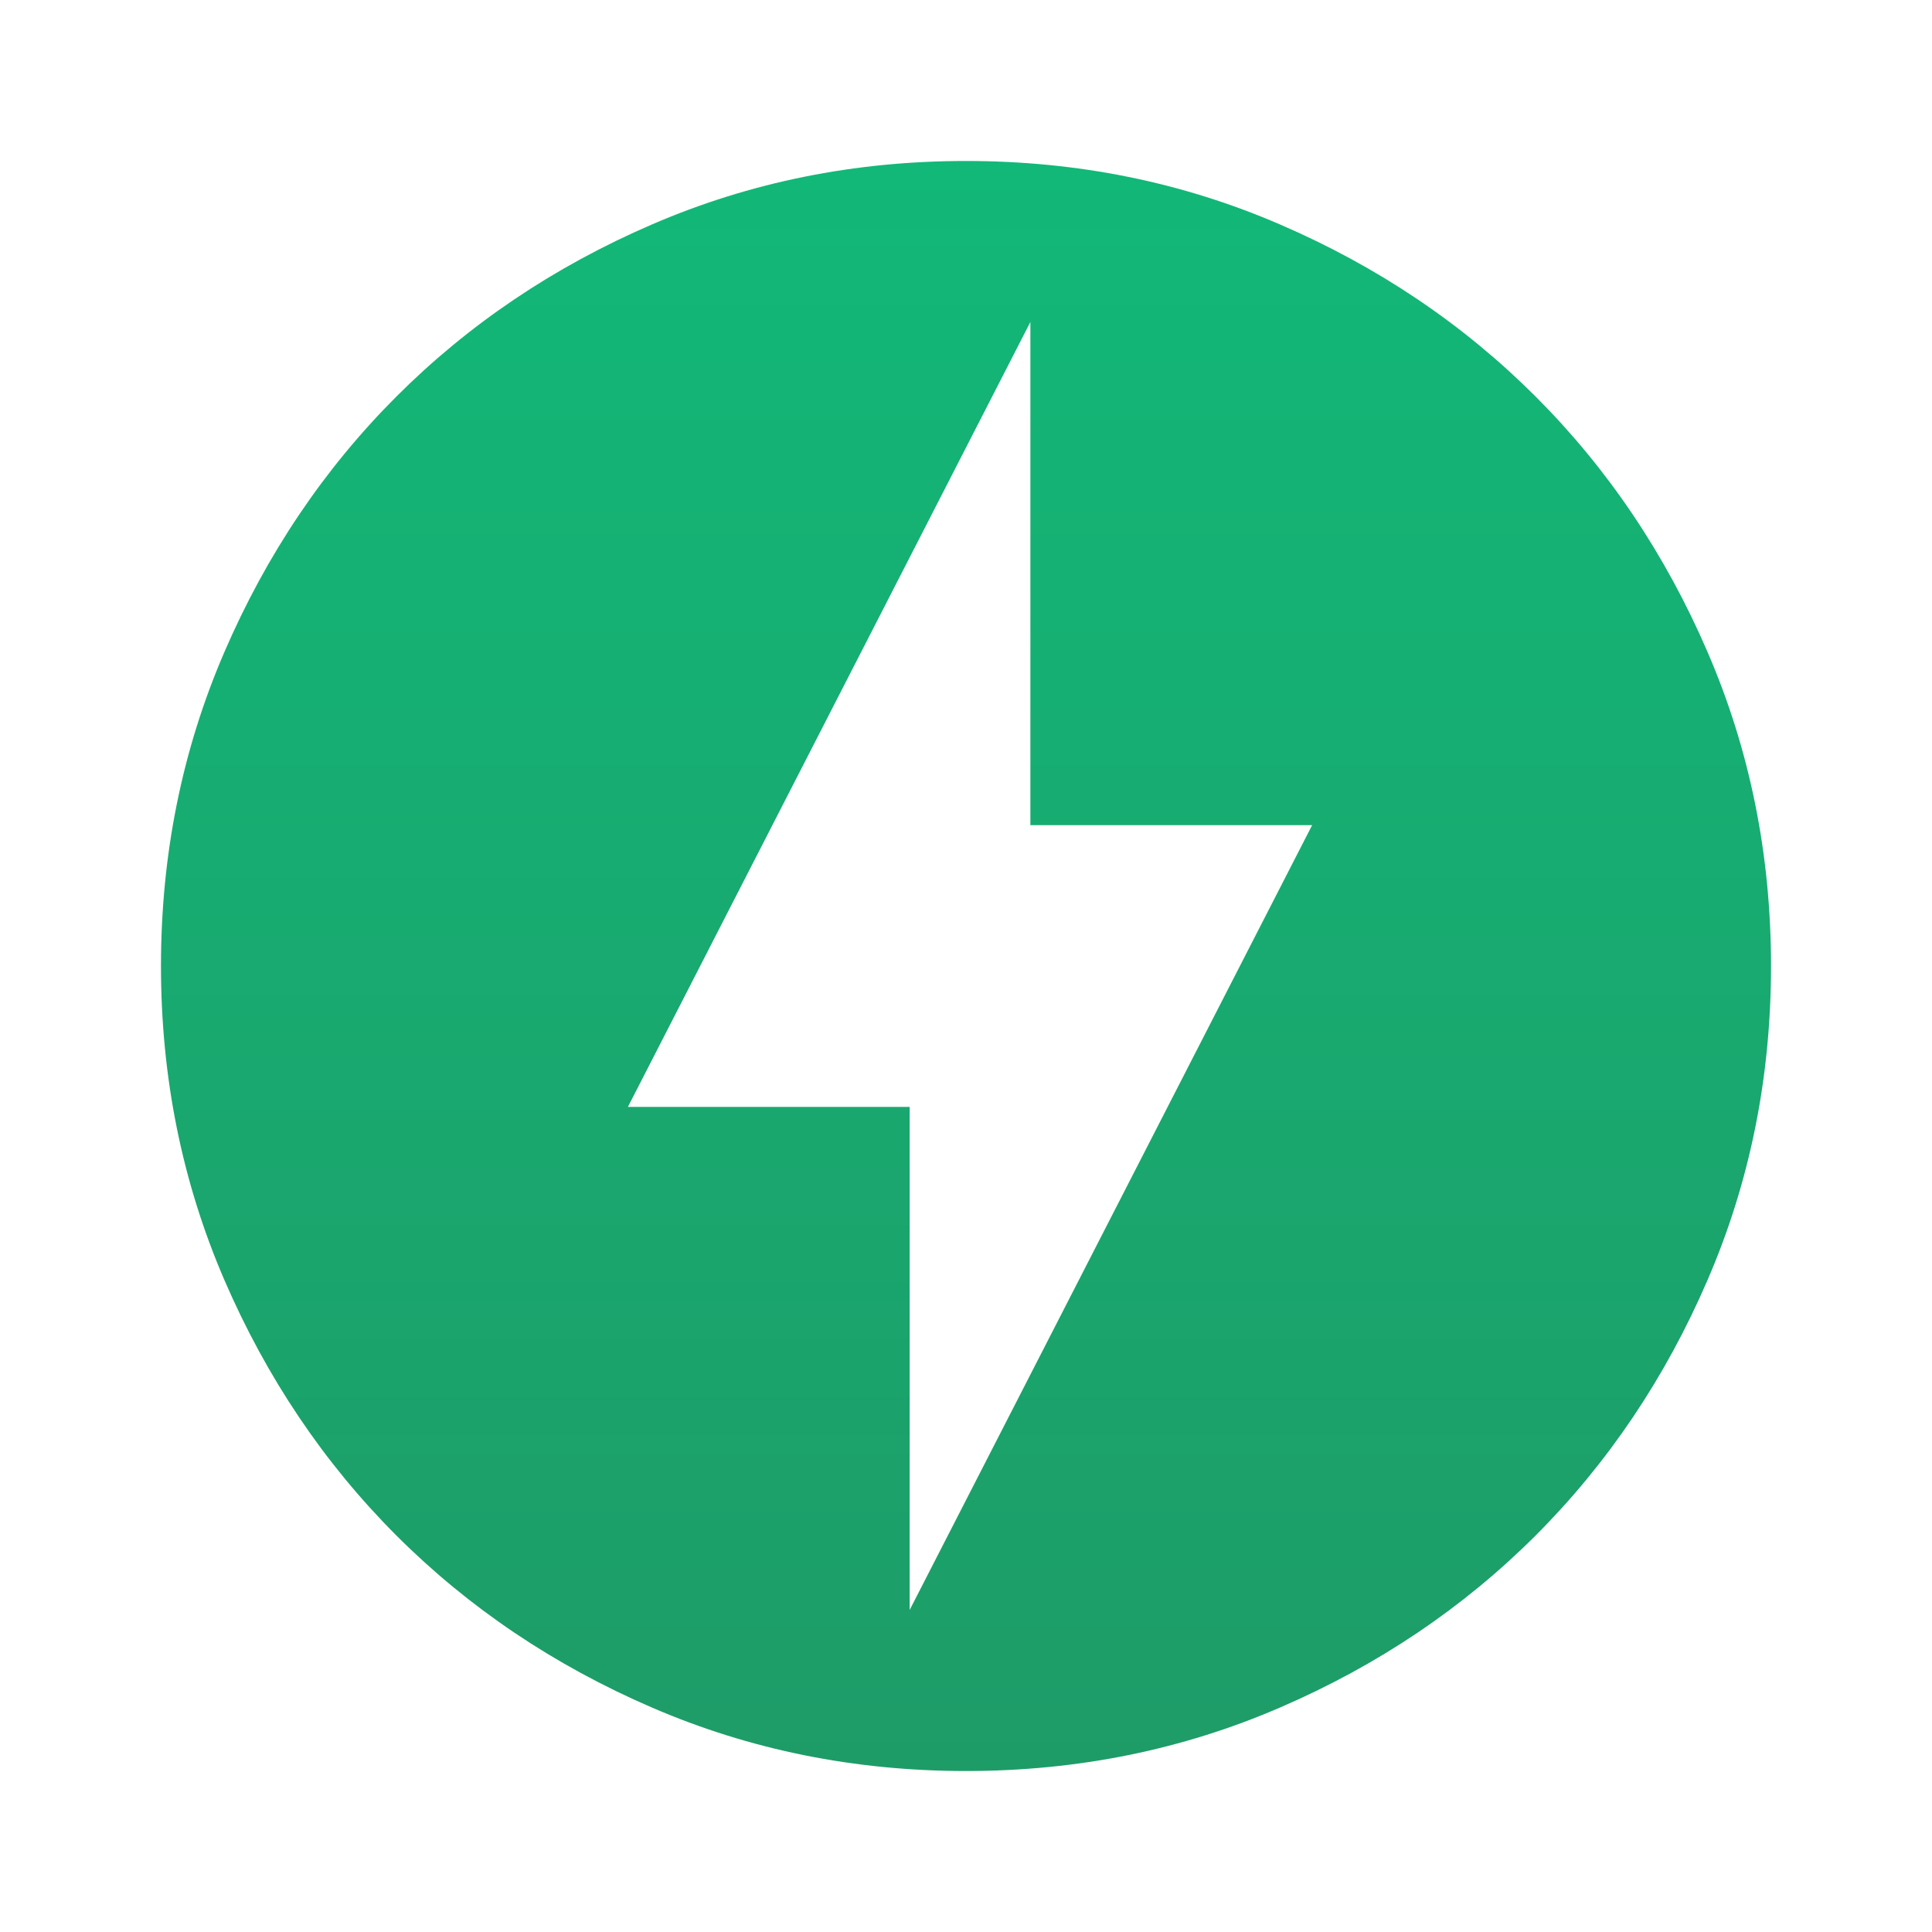 <svg width="31" height="31" viewBox="0 0 31 31" fill="none" xmlns="http://www.w3.org/2000/svg">
<path d="M14.596 25.833L21.054 13.24H16.533V5.167L10.075 17.761H14.596V25.833ZM15.5 28.417C13.713 28.417 12.034 28.078 10.462 27.399C8.891 26.721 7.524 25.801 6.361 24.639C5.199 23.476 4.279 22.109 3.6 20.538C2.922 18.966 2.583 17.287 2.583 15.5C2.583 13.713 2.922 12.034 3.6 10.463C4.279 8.891 5.199 7.524 6.361 6.362C7.524 5.199 8.891 4.279 10.462 3.601C12.034 2.922 13.713 2.583 15.5 2.583C17.287 2.583 18.966 2.922 20.537 3.601C22.109 4.279 23.476 5.199 24.639 6.362C25.801 7.524 26.721 8.891 27.399 10.463C28.078 12.034 28.417 13.713 28.417 15.5C28.417 17.287 28.078 18.966 27.399 20.538C26.721 22.109 25.801 23.476 24.639 24.639C23.476 25.801 22.109 26.721 20.537 27.399C18.966 28.078 17.287 28.417 15.5 28.417Z" fill="url(#paint0_linear_3285_10938)"/>
<defs>
<linearGradient id="paint0_linear_3285_10938" x1="15.5" y1="2.583" x2="15.5" y2="28.417" gradientUnits="userSpaceOnUse">
<stop stop-color="#12B878"/>
<stop offset="1" stop-color="#1E9C68"/>
</linearGradient>
</defs>
</svg>
